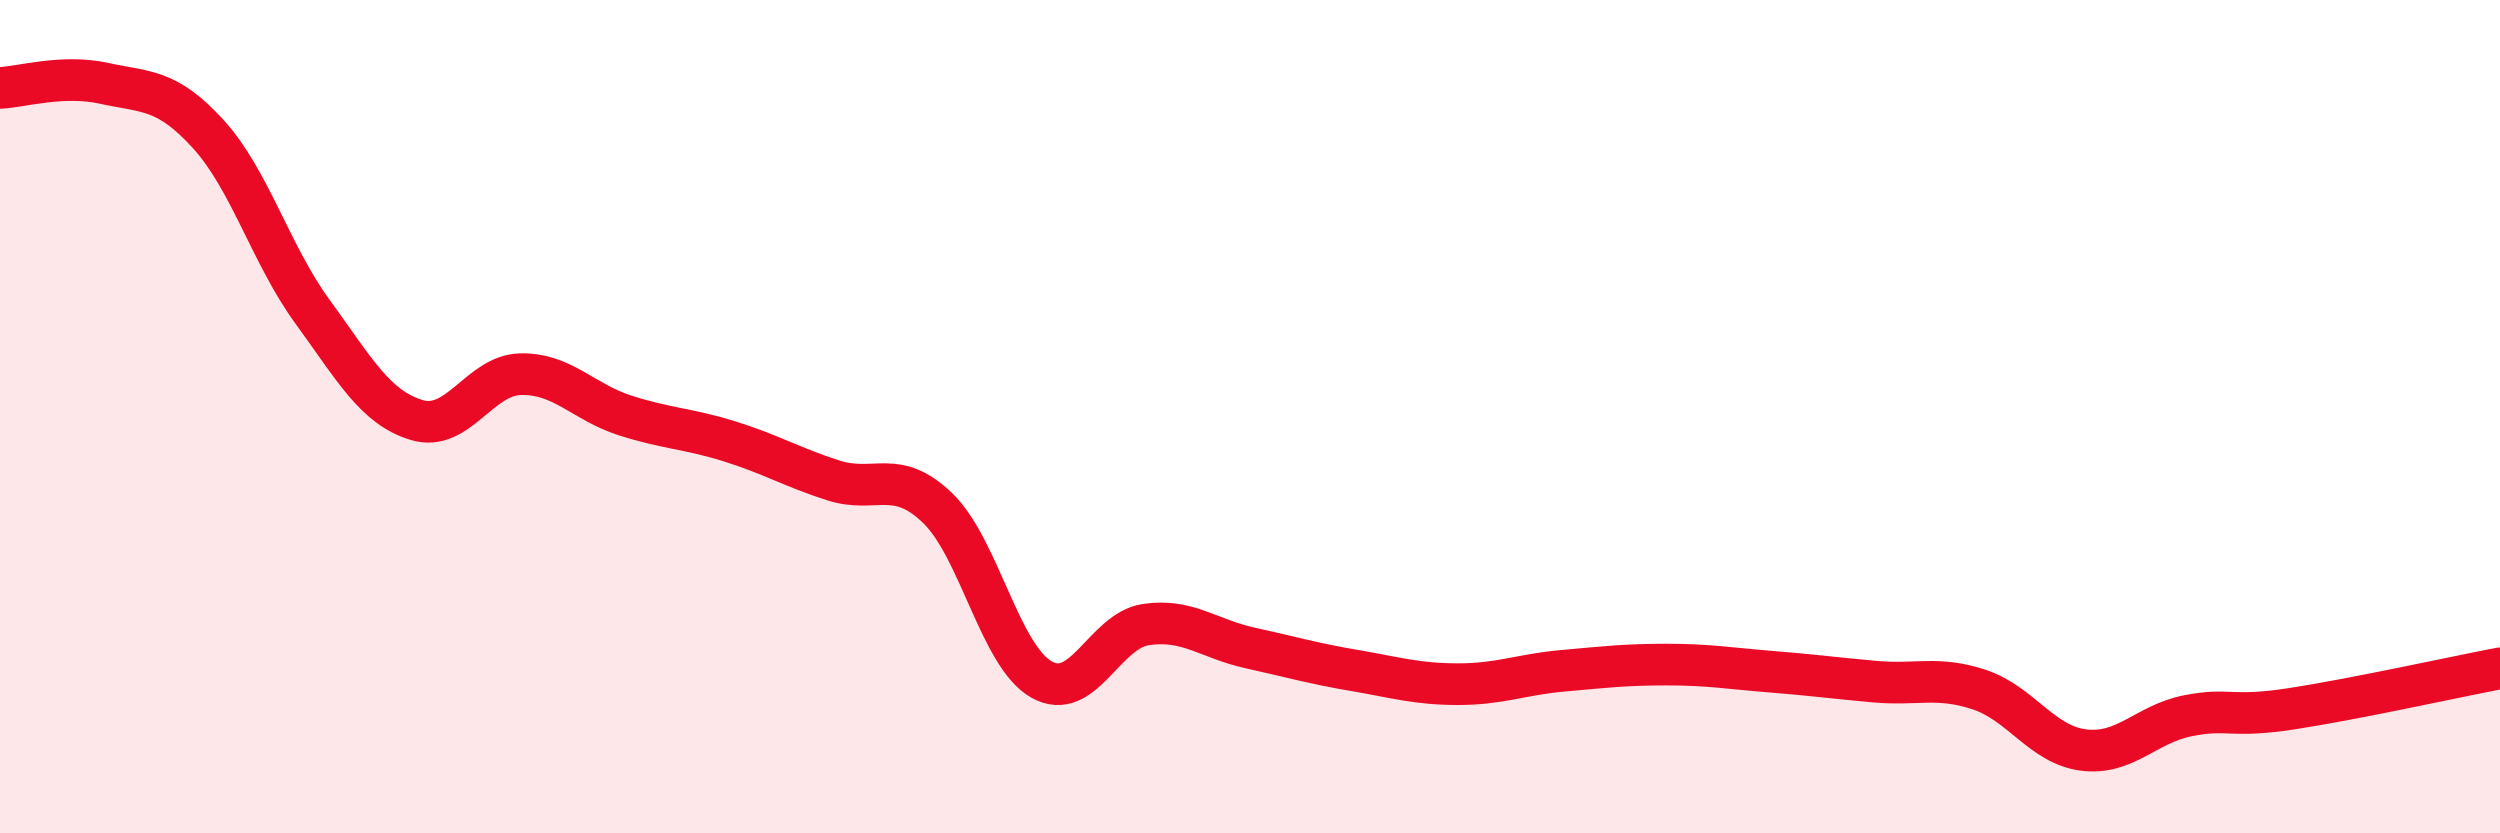 
    <svg width="60" height="20" viewBox="0 0 60 20" xmlns="http://www.w3.org/2000/svg">
      <path
        d="M 0,2.11 C 0.5,2.09 1.5,1.78 2.5,2 C 3.5,2.22 4,2.12 5,3.22 C 6,4.32 6.5,6.11 7.5,7.48 C 8.5,8.85 9,9.78 10,10.08 C 11,10.38 11.5,9 12.5,8.98 C 13.5,8.96 14,9.65 15,9.97 C 16,10.29 16.5,10.28 17.5,10.59 C 18.5,10.9 19,11.21 20,11.53 C 21,11.85 21.5,11.23 22.5,12.19 C 23.5,13.15 24,15.75 25,16.31 C 26,16.87 26.5,15.14 27.5,14.99 C 28.5,14.84 29,15.33 30,15.55 C 31,15.77 31.5,15.92 32.5,16.09 C 33.5,16.26 34,16.42 35,16.42 C 36,16.42 36.5,16.19 37.5,16.1 C 38.5,16.01 39,15.95 40,15.95 C 41,15.95 41.5,16.04 42.5,16.12 C 43.5,16.2 44,16.27 45,16.36 C 46,16.45 46.5,16.22 47.5,16.55 C 48.5,16.88 49,17.87 50,18 C 51,18.13 51.5,17.38 52.5,17.18 C 53.5,16.98 53.5,17.24 55,17.01 C 56.5,16.78 59,16.23 60,16.04L60 20L0 20Z"
        fill="#EB0A25"
        opacity="0.1"
        stroke-linecap="round"
        stroke-linejoin="round"
      />
      <path
        d="M 0,2.11 C 0.5,2.09 1.5,1.78 2.5,2 C 3.5,2.22 4,2.12 5,3.22 C 6,4.32 6.5,6.11 7.5,7.48 C 8.5,8.85 9,9.78 10,10.08 C 11,10.38 11.5,9 12.5,8.98 C 13.5,8.96 14,9.65 15,9.97 C 16,10.29 16.5,10.28 17.5,10.59 C 18.5,10.9 19,11.21 20,11.53 C 21,11.85 21.5,11.23 22.5,12.19 C 23.5,13.15 24,15.75 25,16.31 C 26,16.87 26.5,15.14 27.5,14.99 C 28.5,14.84 29,15.33 30,15.55 C 31,15.77 31.5,15.92 32.5,16.09 C 33.5,16.26 34,16.42 35,16.42 C 36,16.42 36.5,16.19 37.5,16.1 C 38.5,16.01 39,15.95 40,15.95 C 41,15.95 41.5,16.04 42.5,16.12 C 43.5,16.2 44,16.27 45,16.36 C 46,16.45 46.5,16.22 47.5,16.55 C 48.5,16.88 49,17.87 50,18 C 51,18.13 51.5,17.38 52.5,17.18 C 53.5,16.98 53.5,17.24 55,17.01 C 56.5,16.78 59,16.23 60,16.04"
        stroke="#EB0A25"
        stroke-width="1"
        fill="none"
        stroke-linecap="round"
        stroke-linejoin="round"
      />
    </svg>
  
